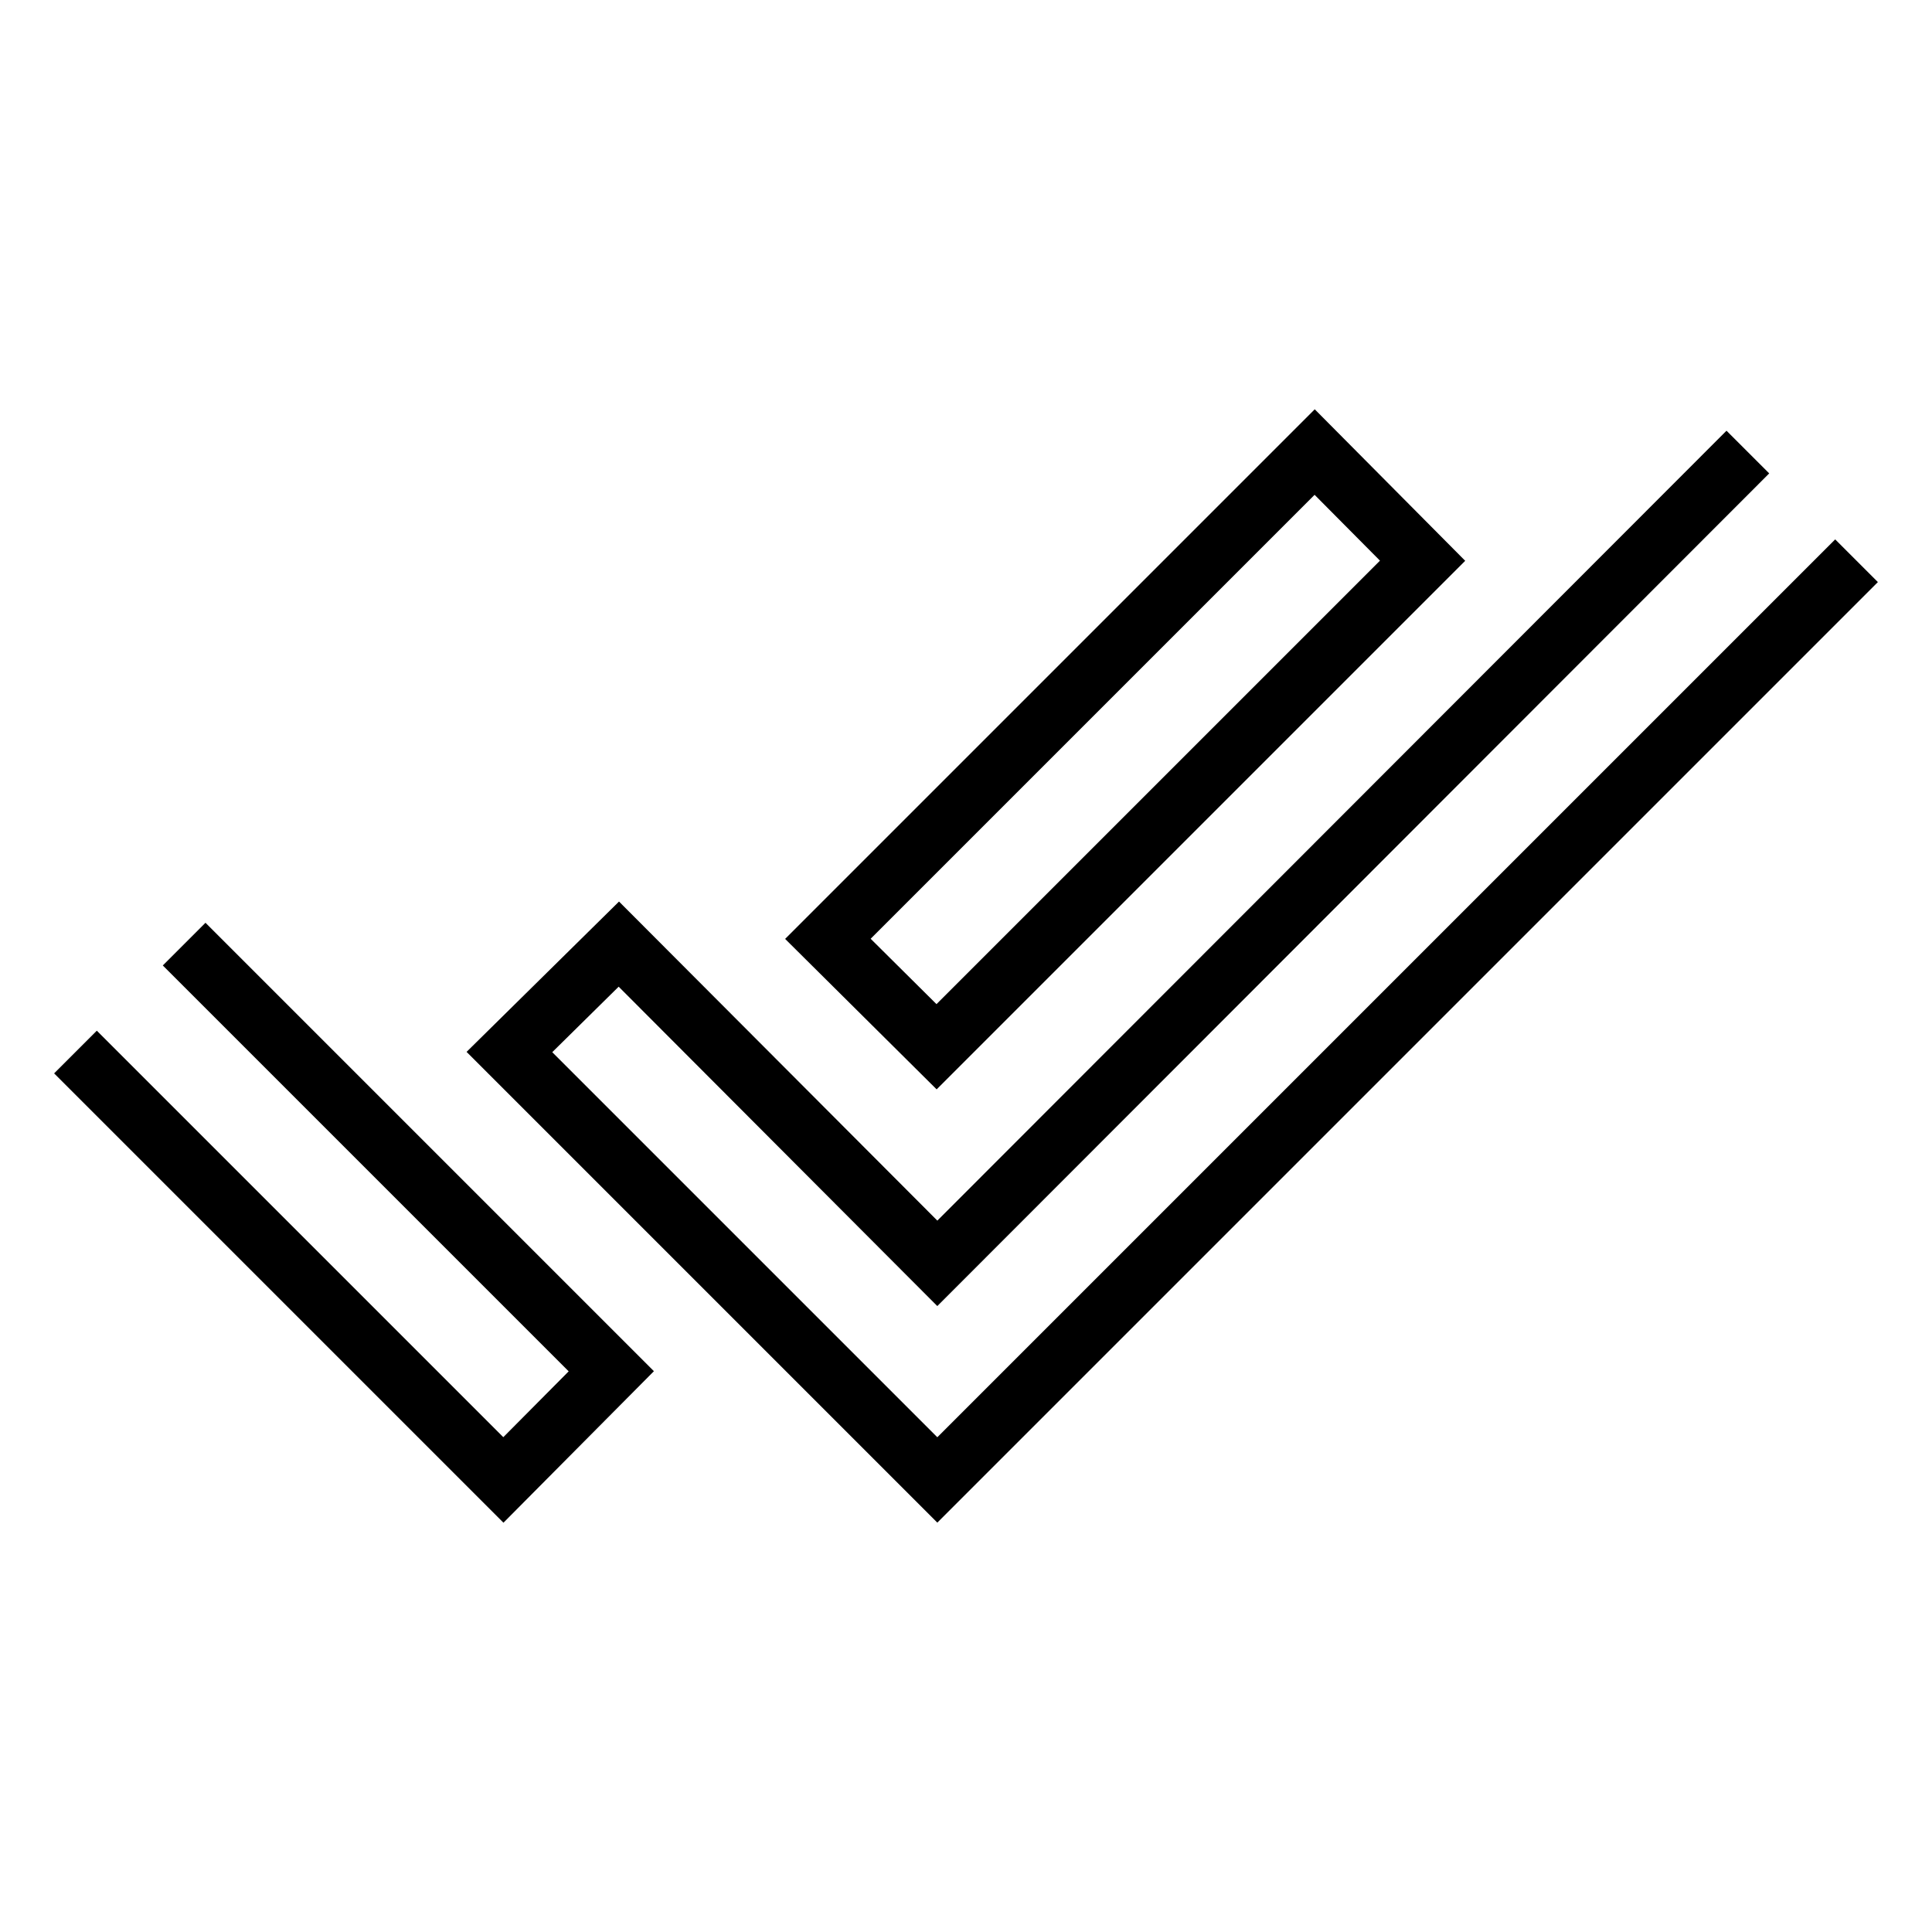<?xml version="1.0" encoding="utf-8"?>
<!-- Svg Vector Icons : http://www.onlinewebfonts.com/icon -->
<!DOCTYPE svg PUBLIC "-//W3C//DTD SVG 1.1//EN" "http://www.w3.org/Graphics/SVG/1.1/DTD/svg11.dtd">
<svg version="1.1" xmlns="http://www.w3.org/2000/svg" xmlns:xlink="http://www.w3.org/1999/xlink" x="0px" y="0px" viewBox="0 0 256 256" enable-background="new 0 0 256 256" xml:space="preserve">
<g> <path stroke-width="8" fill-opacity="0" stroke="#000000"  d="M10,139.4l56.7,56.7l14.3-14.4l-56.6-56.6 M231.6,59.9L124.2,167.4L82,125.1l-14.5,14.3l56.7,56.7L246,74.3  M188.5,74.3l-14.3-14.4l-64.5,64.5l14.4,14.3L188.5,74.3z"/></g>
</svg>